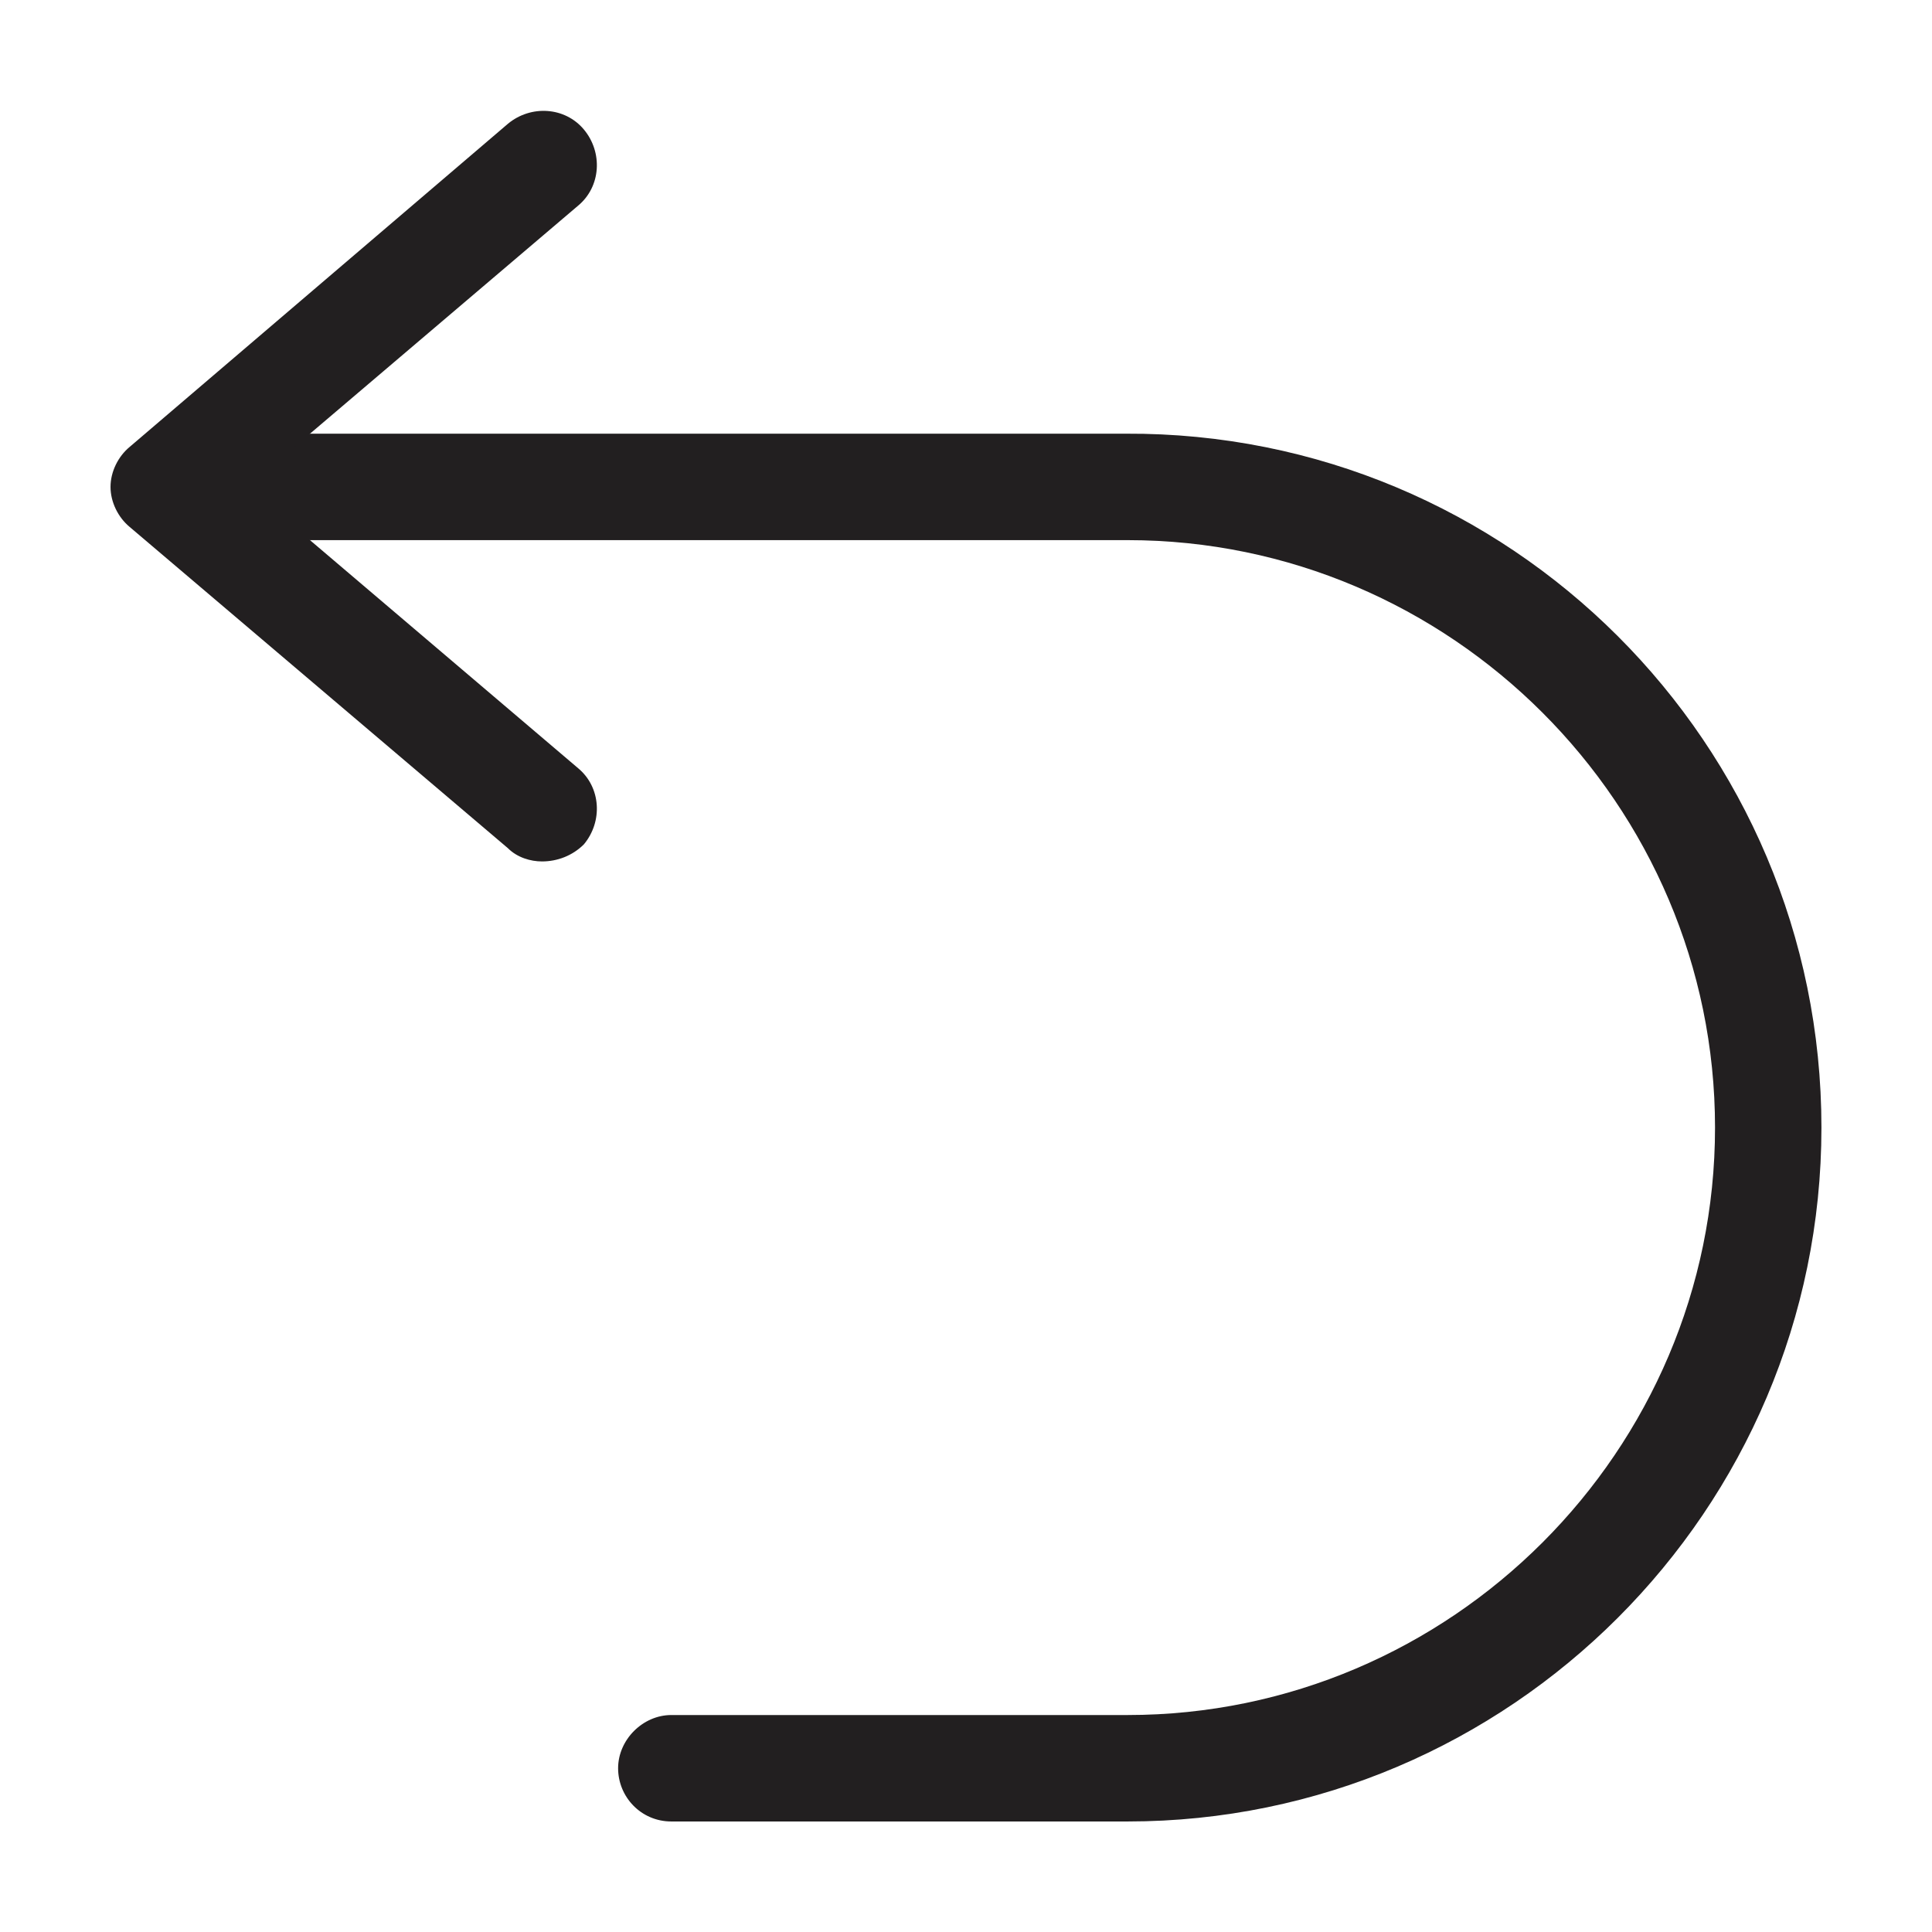 <?xml version="1.0" encoding="UTF-8"?>
<!-- Uploaded to: ICON Repo, www.svgrepo.com, Generator: ICON Repo Mixer Tools -->
<svg width="800px" height="800px" version="1.1" viewBox="144 144 512 512" xmlns="http://www.w3.org/2000/svg">
 <g fill="#221f20">
  <path d="m442.82 626.71h-120.91c-8.062 0-14.105-6.551-14.105-14.105 0-7.559 6.551-14.105 14.105-14.105h120.91c85.648 0 155.68-70.031 155.68-155.68 0-85.648-70.031-155.68-155.68-155.68h-249.39c-8.062 0-14.105-6.551-14.105-14.105 0-8.062 6.551-14.105 14.105-14.105h248.88c101.77-0.504 184.39 82.121 184.39 183.89 0 101.27-82.621 183.89-183.89 183.89z"/>
  <path d="m287.65 372.29c-3.023 0-6.551-1.008-9.07-3.527l-100.25-85.145c-3.023-2.519-5.039-6.551-5.039-10.578 0-4.031 2.016-8.062 5.039-10.578l100.26-85.648c6.047-5.039 15.113-4.535 20.152 1.512s4.535 15.113-1.512 20.152l-87.664 74.562 87.664 74.562c6.047 5.039 6.551 14.105 1.512 20.152-3.023 3.023-7.055 4.535-11.086 4.535z"/>
 </g>
</svg>